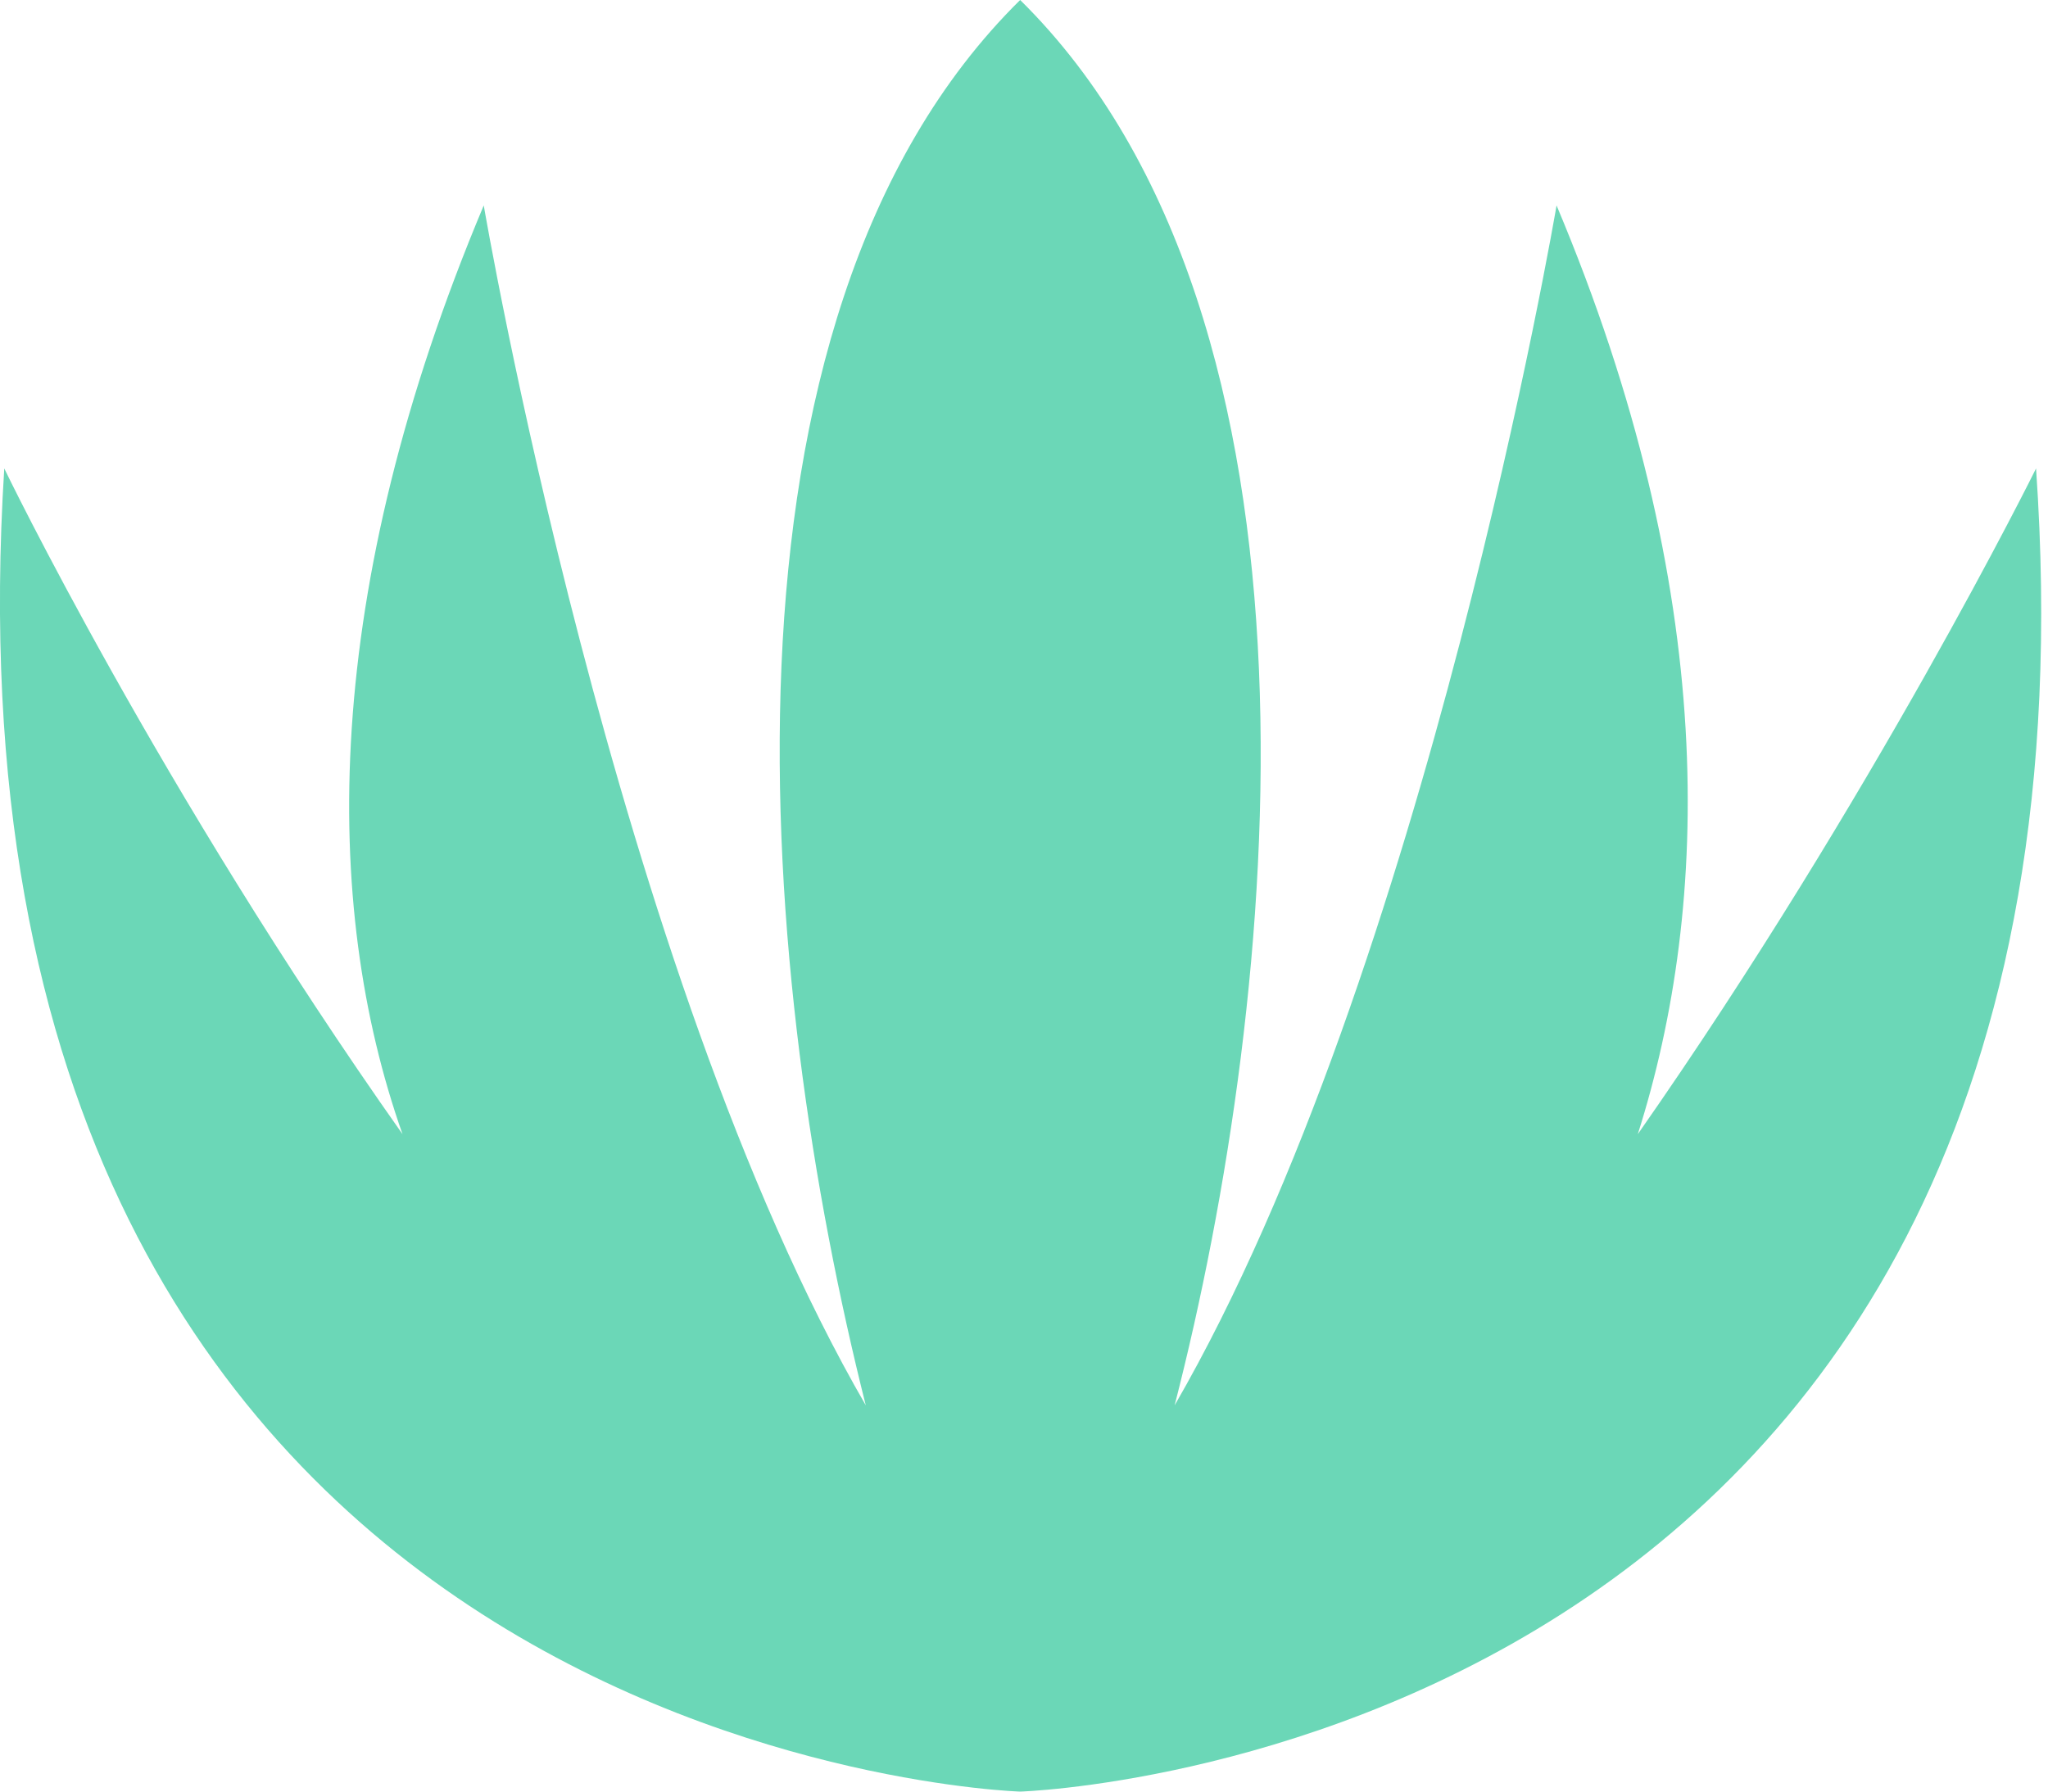 <svg width="24" height="21" viewBox="0 0 24 21" fill="none" xmlns="http://www.w3.org/2000/svg">
<path d="M23.86 5.491C23.86 5.491 21.955 9.344 19.193 13.294C20.05 10.596 20.146 6.936 18.241 2.408C18.241 2.408 18.241 2.601 18.146 2.986C18.241 2.601 18.241 2.408 18.241 2.408C18.241 2.408 16.717 11.367 13.765 16.473C15.003 11.656 15.765 3.757 11.955 0C8.146 3.757 8.908 11.56 10.146 16.473C7.193 11.367 5.669 2.408 5.669 2.408C5.669 2.408 5.669 2.601 5.765 2.986C5.669 2.601 5.669 2.408 5.669 2.408C3.765 6.936 3.765 10.596 4.717 13.294C1.86 9.248 0.05 5.491 0.05 5.491C-0.902 20.615 11.955 21 11.955 21C11.955 21 24.908 20.615 23.86 5.491Z" fill="#6BD7B7"/>
</svg>
